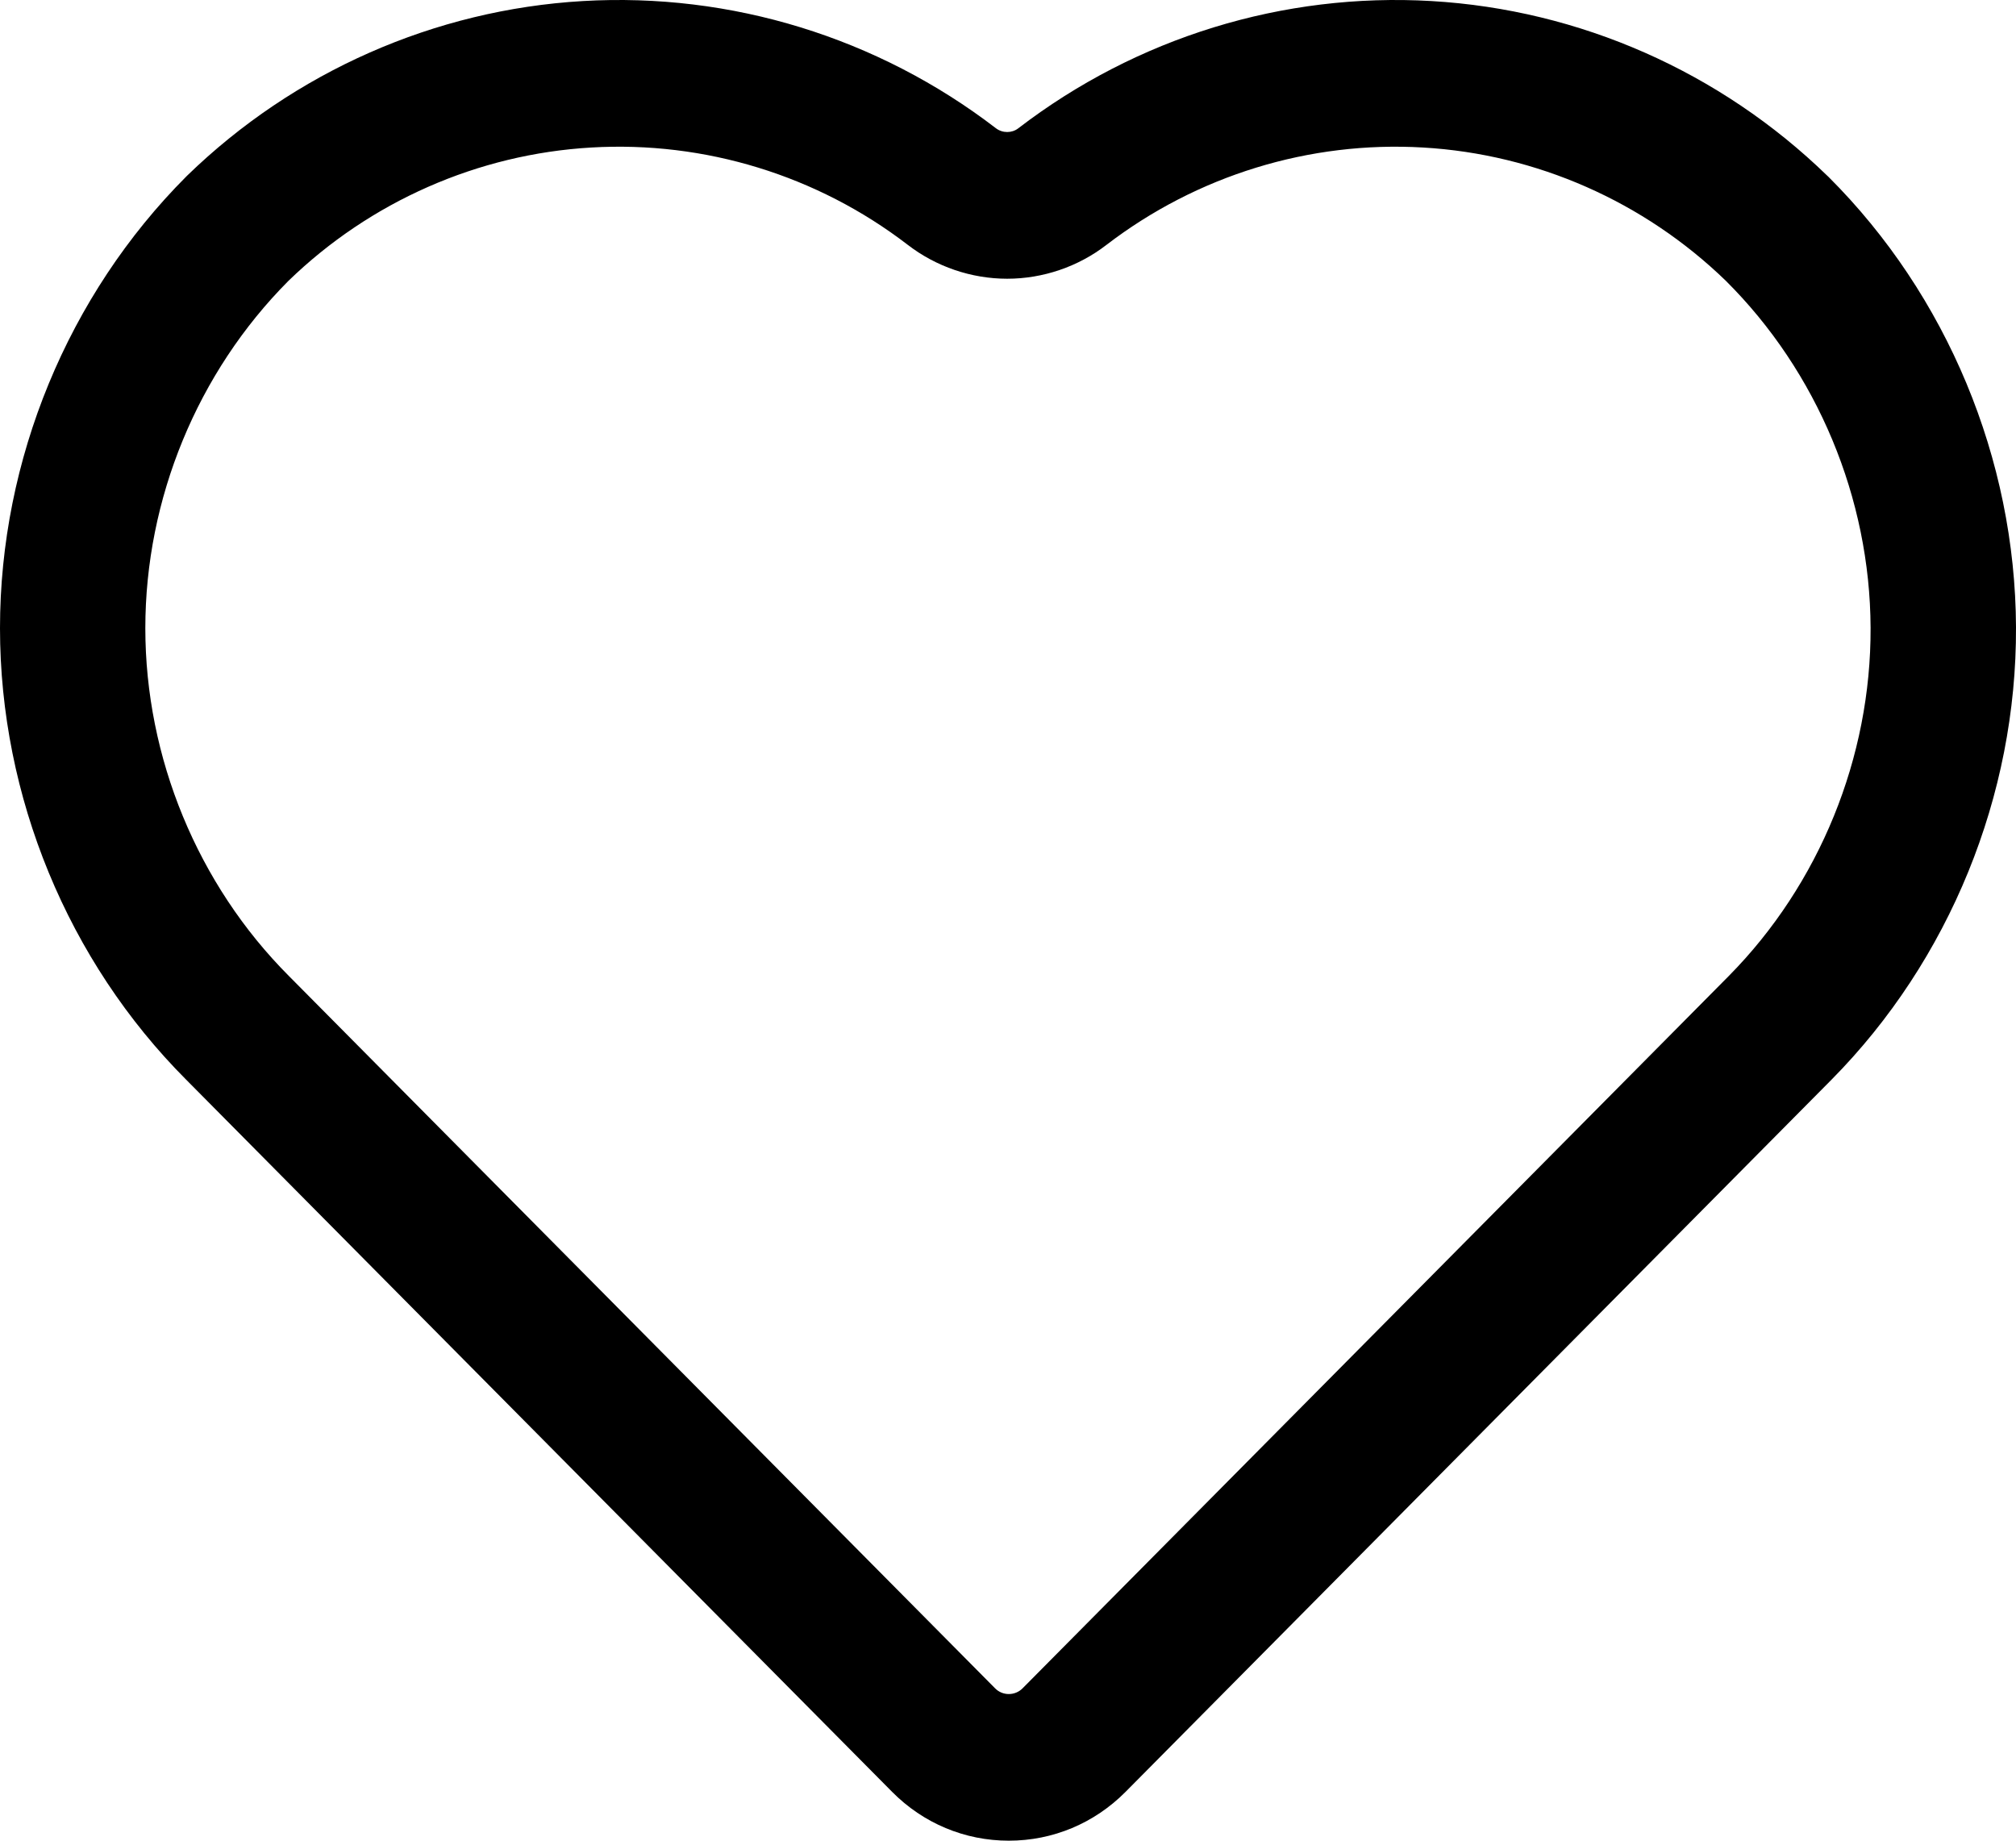 <svg width="23" height="21" viewBox="0 0 23 21" fill="none" xmlns="http://www.w3.org/2000/svg">
<path d="M11.509 21C11.007 21 10.534 20.802 10.179 20.444L2.124 12.318C0.775 10.966 0 9.088 0 7.166C0 5.245 0.775 3.367 2.126 2.013C2.129 2.01 2.132 2.007 2.135 2.004C3.355 0.819 4.958 0.111 6.649 0.012C8.341 -0.087 10.014 0.428 11.362 1.463C11.438 1.521 11.545 1.52 11.617 1.464C12.967 0.428 14.64 -0.087 16.332 0.012C18.023 0.111 19.626 0.819 20.846 2.004C20.851 2.009 20.857 2.014 20.862 2.019C22.213 3.367 22.992 5.238 23 7.155C23.008 9.076 22.241 10.957 20.896 12.317L12.84 20.444C12.484 20.802 12.012 21 11.509 21ZM3.29 3.205C2.253 4.247 1.658 5.69 1.658 7.167C1.658 8.643 2.255 10.091 3.294 11.133L11.352 19.261C11.394 19.304 11.45 19.327 11.509 19.327C11.569 19.327 11.626 19.303 11.667 19.261L19.723 11.135C20.757 10.089 21.347 8.641 21.341 7.162C21.335 5.684 20.733 4.241 19.689 3.203C19.689 3.203 19.689 3.202 19.688 3.202C18.754 2.298 17.528 1.758 16.236 1.683C14.94 1.607 13.657 2.001 12.623 2.794C12.301 3.043 11.898 3.18 11.491 3.18C11.083 3.18 10.68 3.043 10.356 2.793C9.325 2.001 8.041 1.607 6.746 1.683C5.452 1.758 4.224 2.299 3.29 3.205Z" fill="black"/>
</svg>
